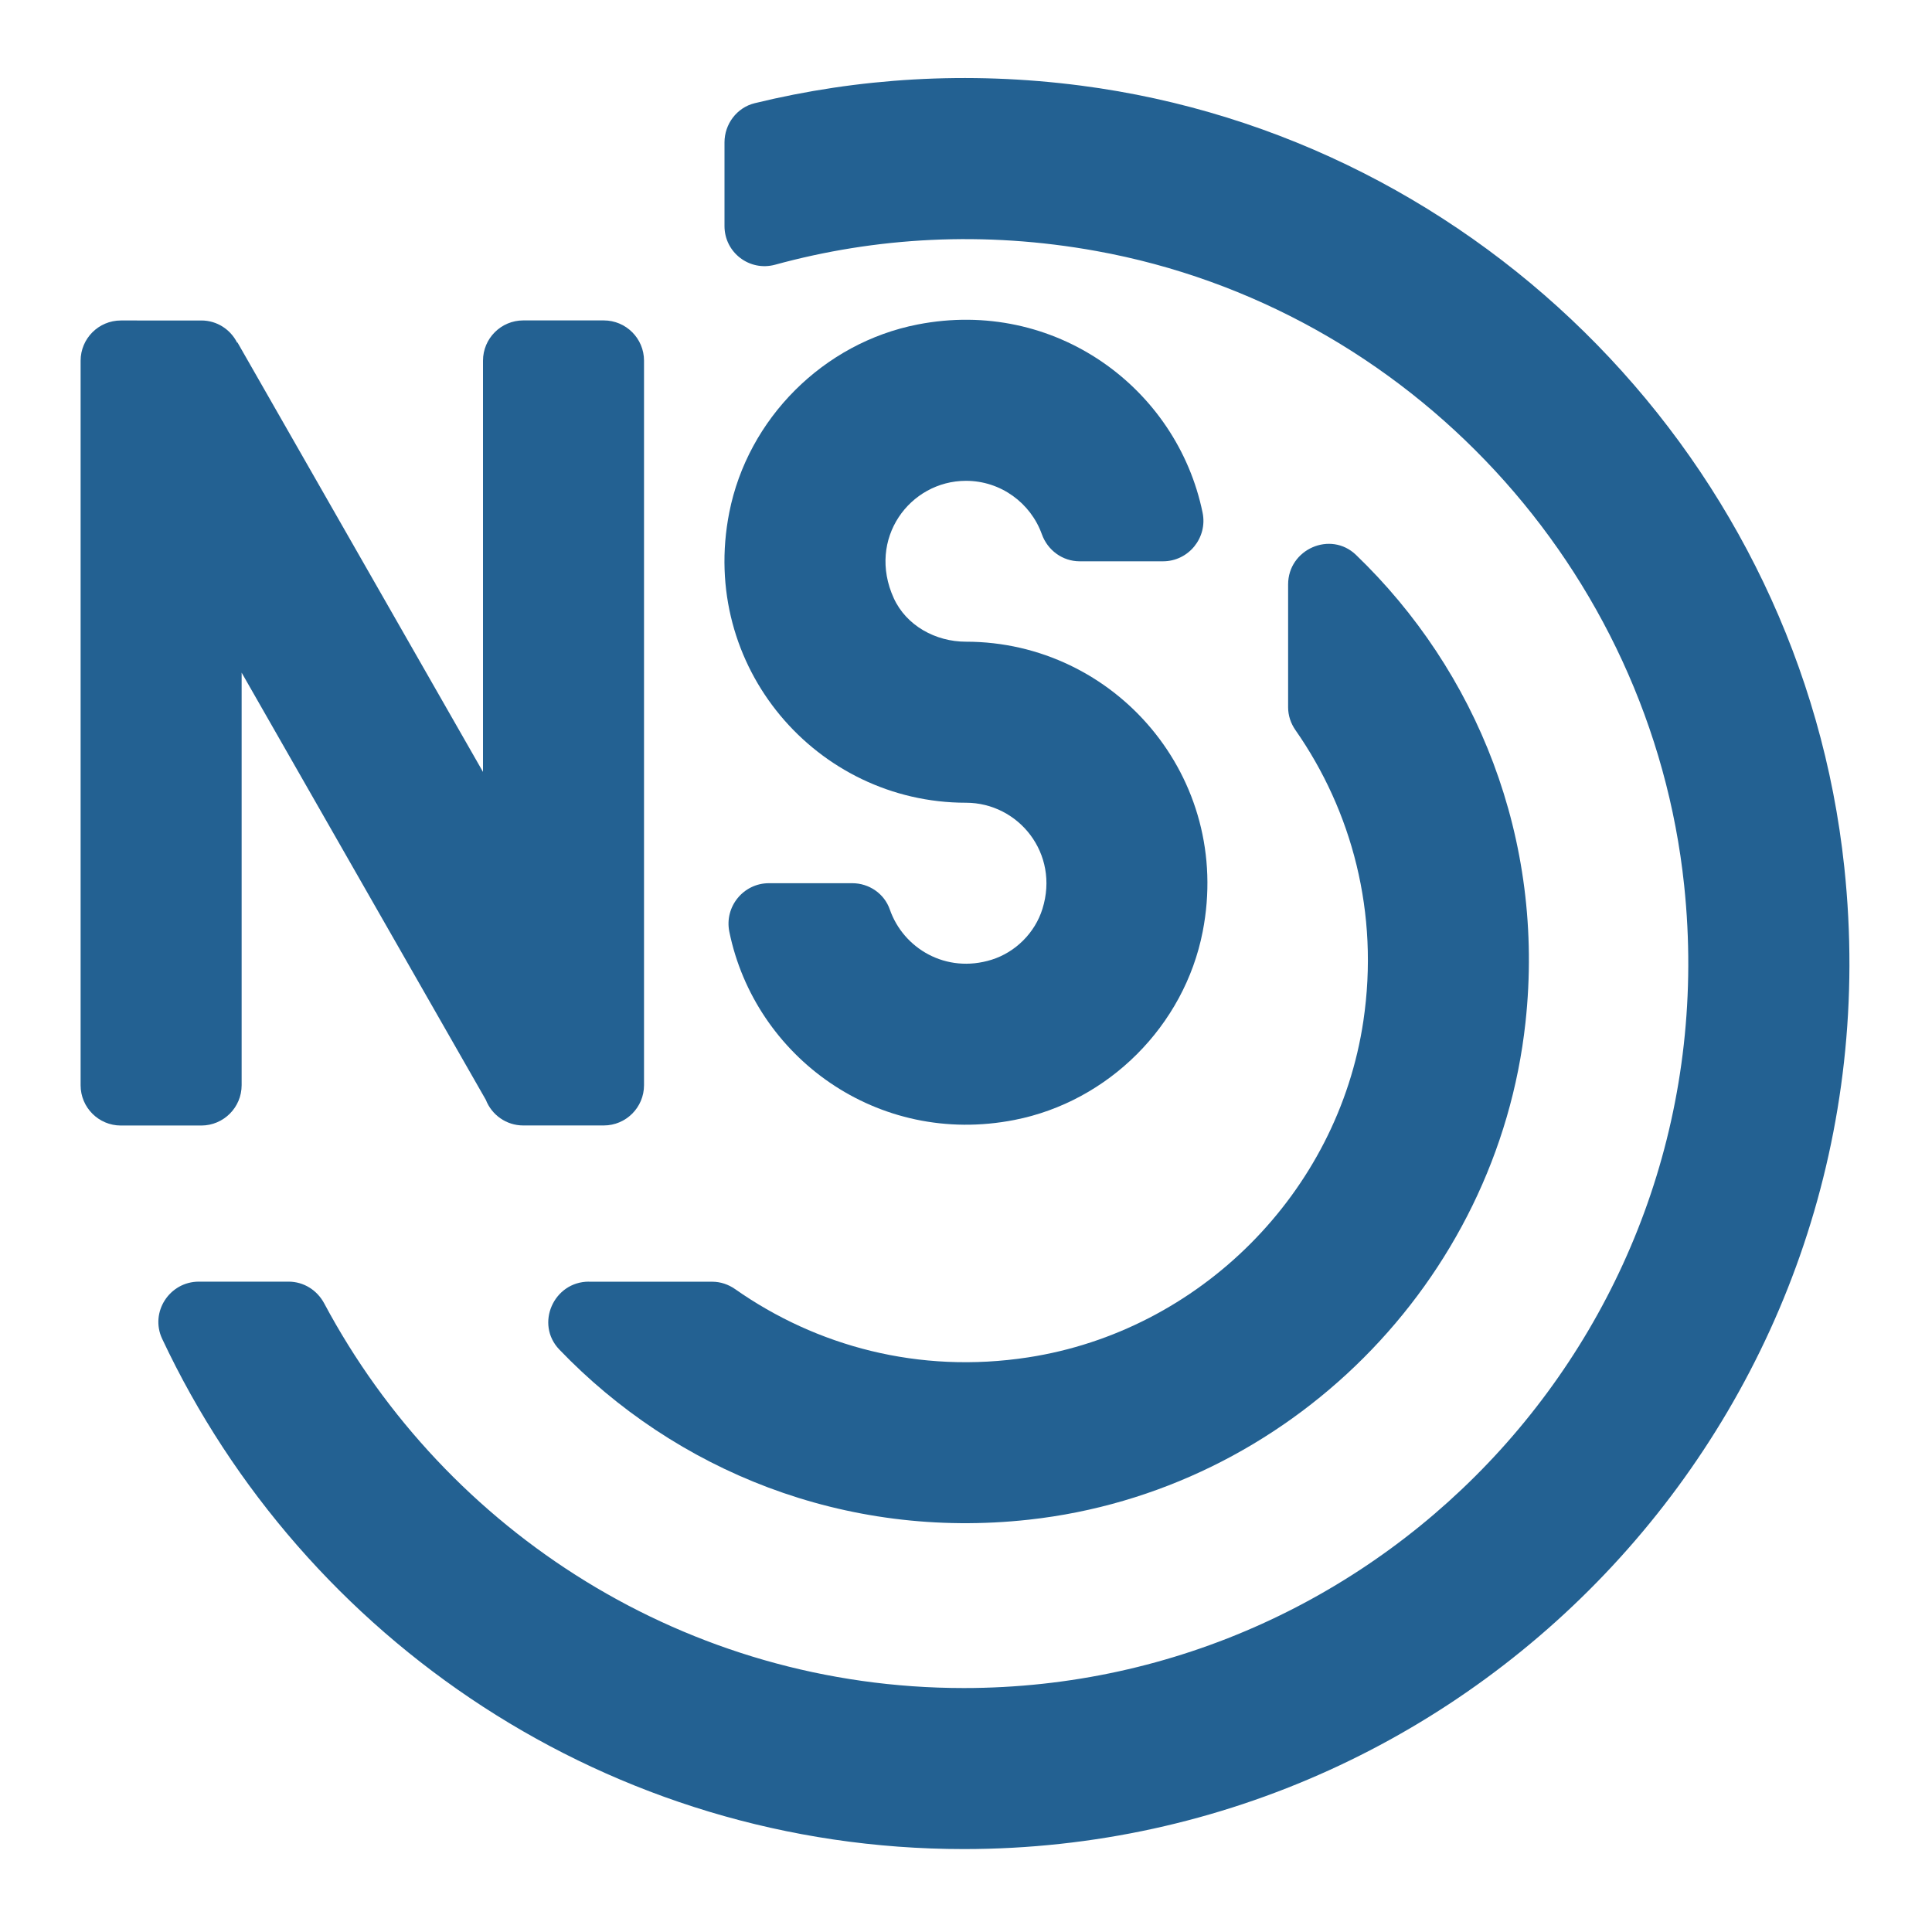 <?xml version="1.0" encoding="utf-8"?>
<!-- Generator: Adobe Illustrator 26.0.1, SVG Export Plug-In . SVG Version: 6.00 Build 0)  -->
<svg version="1.1" id="Слой_1" xmlns="http://www.w3.org/2000/svg" xmlns:xlink="http://www.w3.org/1999/xlink" x="0px" y="0px"
	 viewBox="0 0 284 284" style="enable-background:new 0 0 284 284;" xml:space="preserve">
<style type="text/css">
	.st0{fill:#236192;}
</style>
<g>
	<g>
		<path class="st0" d="M142,70.68c5.13,0,9.51,3.28,11.15,7.85c0.85,2.37,3.05,3.98,5.56,3.98h12.25c3.75,0,6.57-3.46,5.82-7.14
			c-3.76-18.36-21.75-31.61-41.9-27.67c-13.82,2.7-24.96,13.83-27.68,27.64c-4.47,22.69,12.88,42.66,34.79,42.66c0,0,0,0,0,0
			c7.75,0,13.78,7.48,11.25,15.59c-1.09,3.52-3.96,6.39-7.48,7.49c-6.7,2.09-12.97-1.66-14.96-7.39c-0.81-2.33-3.05-3.86-5.52-3.86
			h-12.25c-3.75,0-6.57,3.46-5.82,7.14c3.76,18.37,21.77,31.62,41.92,27.66c13.82-2.71,24.96-13.85,27.66-27.67
			c4.44-22.68-12.89-42.63-34.8-42.63h0c-4.45,0-8.76-2.35-10.61-6.4C127.41,79.21,133.73,70.68,142,70.68z"/>
		<path class="st0" d="M35.52,159.52V98.88l35.9,62.8c0.86,2.2,2.99,3.76,5.5,3.76h11.83c3.27,0,5.92-2.65,5.92-5.92V53.02
			c0-3.27-2.65-5.92-5.92-5.92H76.92c-3.27,0-5.92,2.65-5.92,5.92v60.45L34.91,50.34l-0.05,0.03c-0.98-1.93-2.95-3.26-5.26-3.26
			H17.77c-3.27,0-5.92,2.65-5.92,5.92v106.5c0,3.27,2.65,5.92,5.92,5.92h11.83C32.87,165.44,35.52,162.79,35.52,159.52z"/>
		<path class="st0" d="M86.56,188.4c-5.18,0-7.93,6.24-4.34,9.98c17.05,17.77,41.9,28,69.02,25.01c38.11-4.19,68.85-34.96,73-73.07
			c2.95-27.02-7.23-51.75-24.91-68.75c-3.73-3.59-9.98-0.84-9.98,4.34v18.06c0,1.21,0.39,2.37,1.09,3.37
			c8.26,11.84,12.34,26.81,9.97,42.76c-3.76,25.23-24.06,45.55-49.27,49.43c-16.1,2.48-31.16-1.67-43.06-10.02
			c-1-0.7-2.16-1.1-3.38-1.1H86.56z"/>
		<path class="st0" d="M271.11,127.49c-6.28-59.24-53.16-107.24-112.25-114.91c-16.66-2.16-32.8-1.1-47.92,2.59
			c-2.62,0.64-4.44,3.06-4.44,5.76v12.3c0,3.9,3.69,6.71,7.45,5.68c14.72-4.03,30.68-5.01,47.22-2.01
			c46.01,8.33,81.51,46.76,86.4,93.26c6.72,63.85-43.38,117.98-105.89,117.98c-40.68,0-76.09-22.93-94.02-56.54
			c-1.04-1.95-3.02-3.2-5.23-3.2h-13.2c-4.32,0-7.23,4.5-5.39,8.41c20.8,44.26,65.79,75,117.85,75
			C218.14,271.81,279.4,205.58,271.11,127.49z"/>
	</g>
</g>
</svg>
